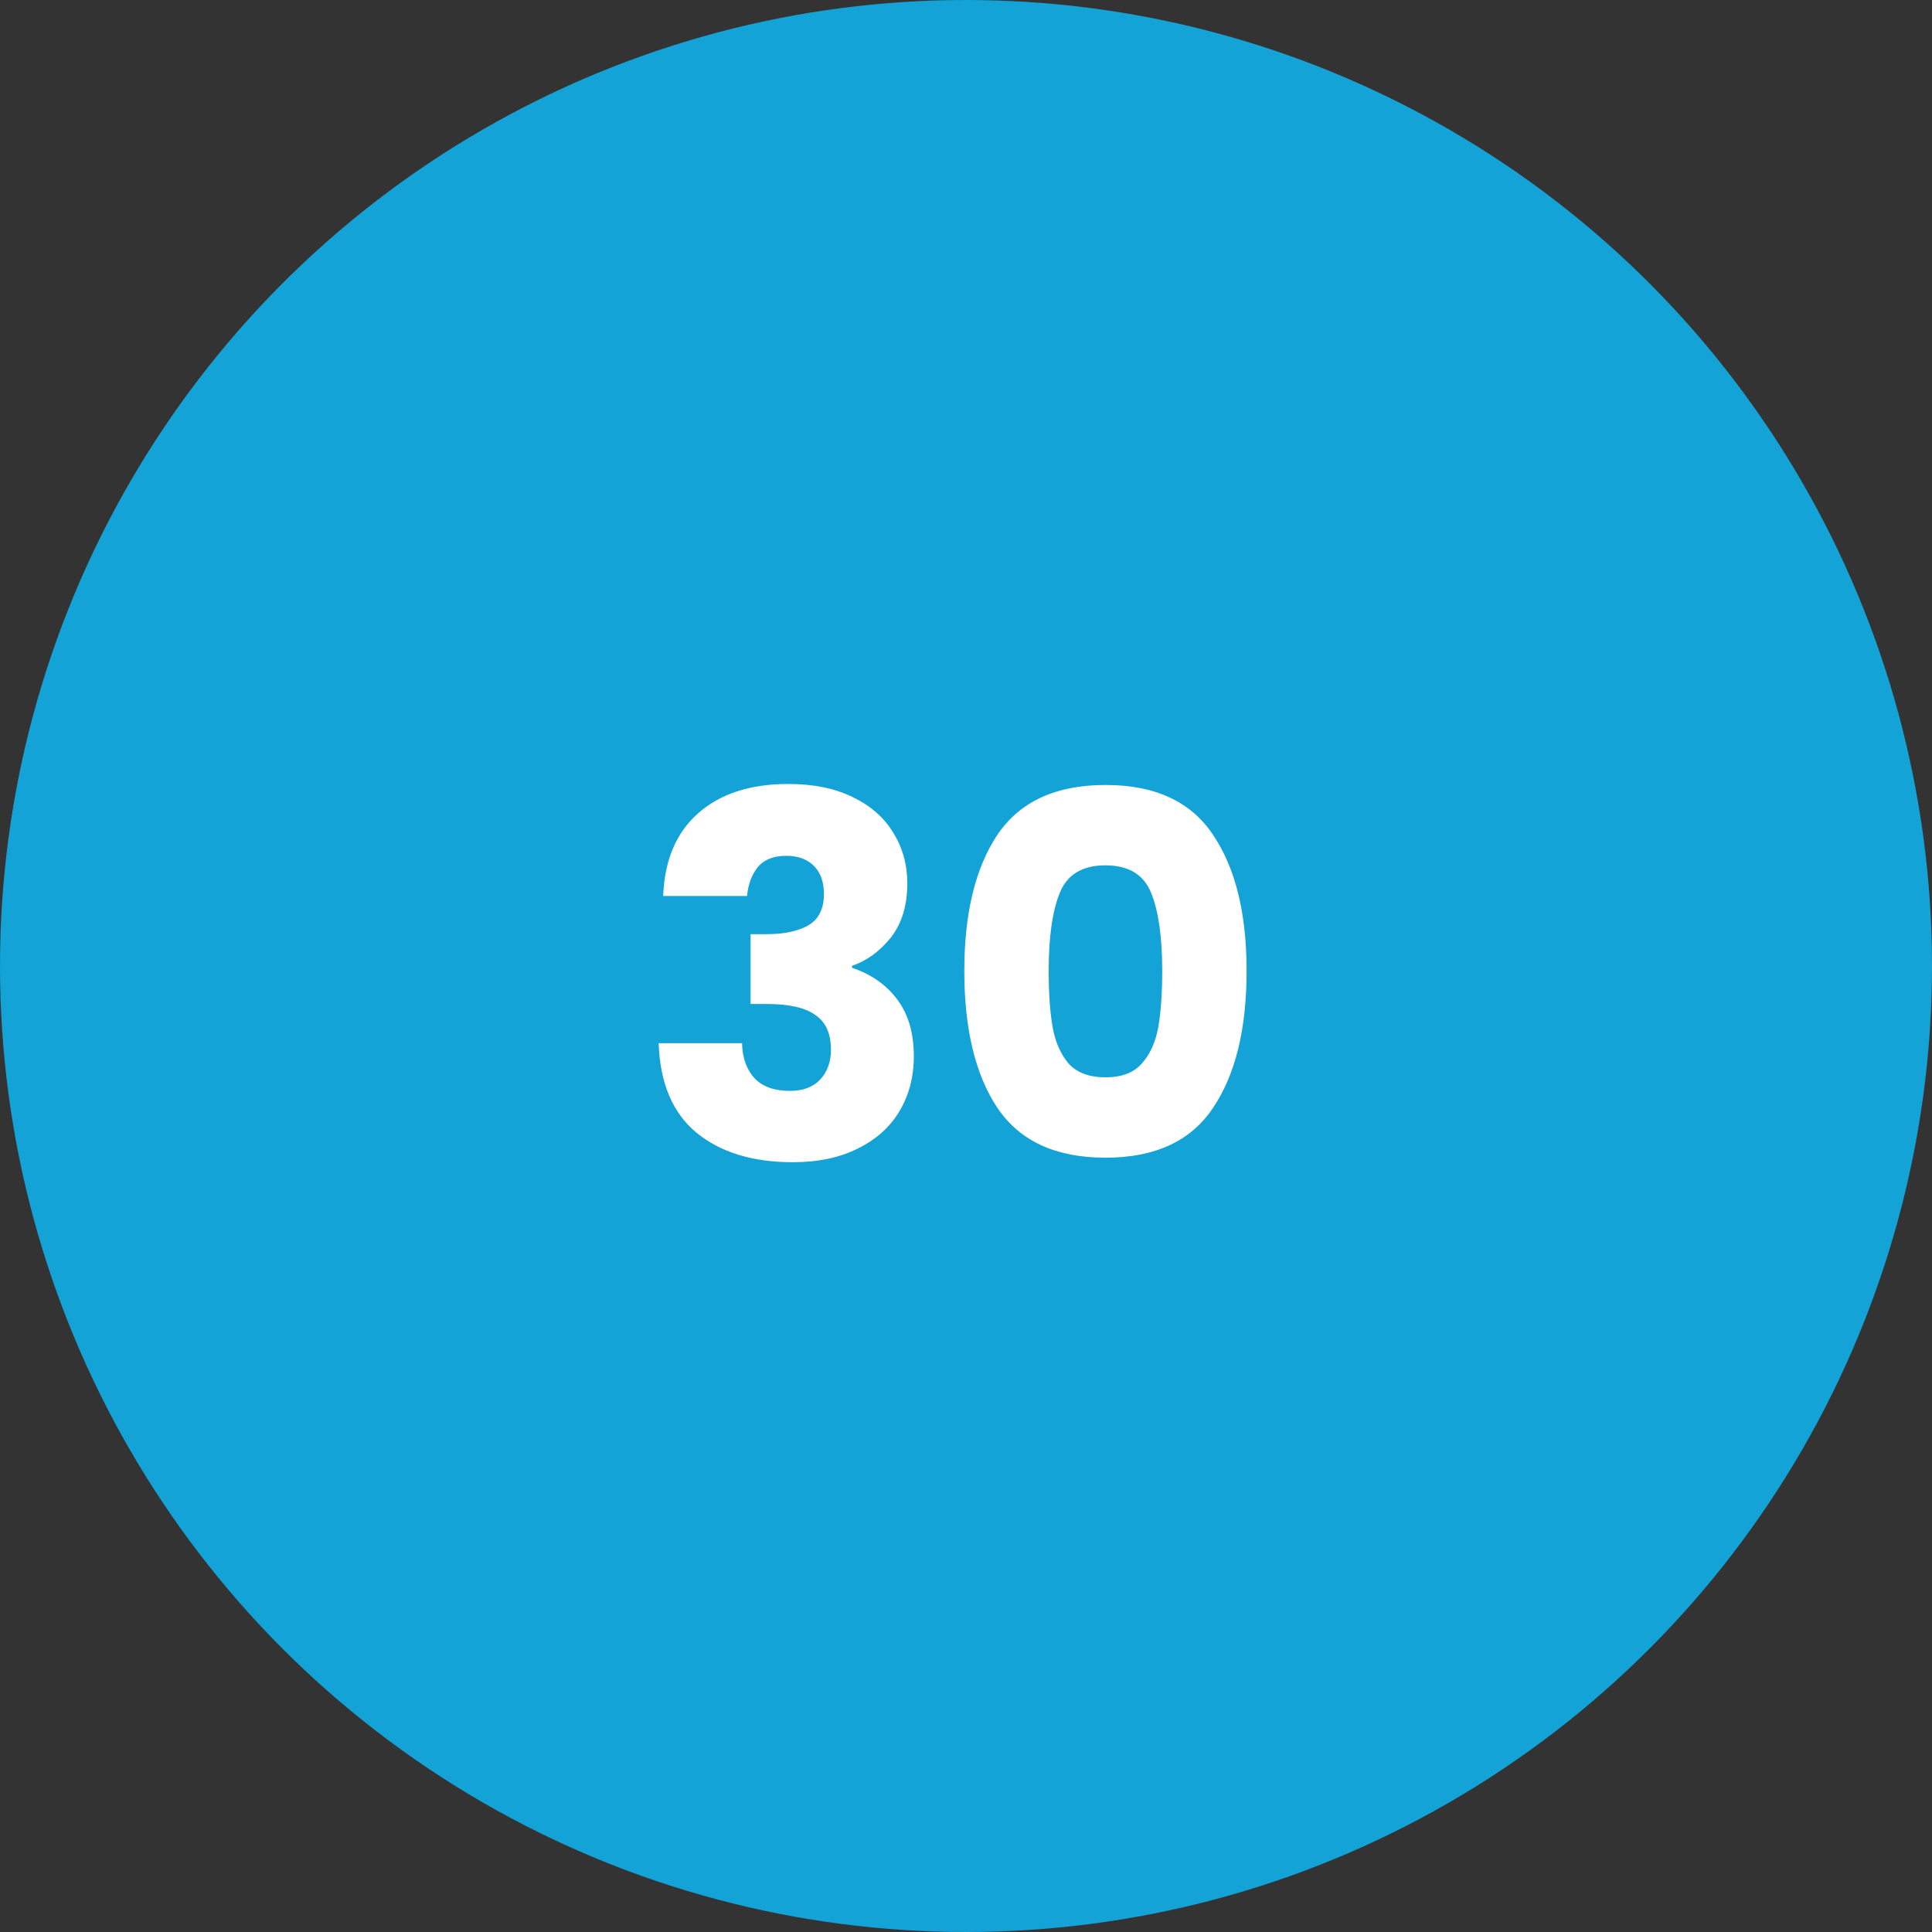 <svg width="100" height="100" viewBox="0 0 100 100" fill="none" xmlns="http://www.w3.org/2000/svg">
<rect x="0" y="0" width="100" height="100" fill="#333333" stroke="none"/>
<circle cx="50" cy="50" r="50" fill="#13A3D7"/>
<path d="M34.326 46.376C34.395 44.521 35.002 43.091 36.146 42.086C37.29 41.081 38.841 40.578 40.8 40.578C42.1 40.578 43.209 40.803 44.128 41.254C45.064 41.705 45.766 42.32 46.234 43.1C46.719 43.88 46.962 44.755 46.962 45.726C46.962 46.87 46.676 47.806 46.104 48.534C45.532 49.245 44.865 49.73 44.102 49.99V50.094C45.09 50.423 45.87 50.969 46.442 51.732C47.014 52.495 47.3 53.474 47.3 54.67C47.3 55.745 47.049 56.698 46.546 57.53C46.061 58.345 45.341 58.986 44.388 59.454C43.452 59.922 42.334 60.156 41.034 60.156C38.954 60.156 37.29 59.645 36.042 58.622C34.811 57.599 34.161 56.057 34.092 53.994H38.408C38.425 54.757 38.642 55.363 39.058 55.814C39.474 56.247 40.081 56.464 40.878 56.464C41.554 56.464 42.074 56.273 42.438 55.892C42.819 55.493 43.01 54.973 43.01 54.332C43.01 53.5 42.741 52.902 42.204 52.538C41.684 52.157 40.843 51.966 39.682 51.966H38.85V48.352H39.682C40.566 48.352 41.277 48.205 41.814 47.91C42.369 47.598 42.646 47.052 42.646 46.272C42.646 45.648 42.473 45.163 42.126 44.816C41.779 44.469 41.303 44.296 40.696 44.296C40.037 44.296 39.543 44.495 39.214 44.894C38.902 45.293 38.72 45.787 38.668 46.376H34.326ZM49.912 50.25C49.912 47.269 50.484 44.92 51.628 43.204C52.789 41.488 54.653 40.63 57.218 40.63C59.783 40.63 61.638 41.488 62.782 43.204C63.944 44.92 64.524 47.269 64.524 50.25C64.524 53.266 63.944 55.632 62.782 57.348C61.638 59.064 59.783 59.922 57.218 59.922C54.653 59.922 52.789 59.064 51.628 57.348C50.484 55.632 49.912 53.266 49.912 50.25ZM60.156 50.25C60.156 48.499 59.965 47.156 59.584 46.22C59.203 45.267 58.414 44.79 57.218 44.79C56.022 44.79 55.233 45.267 54.852 46.22C54.471 47.156 54.28 48.499 54.28 50.25C54.28 51.429 54.349 52.408 54.488 53.188C54.627 53.951 54.904 54.575 55.32 55.06C55.754 55.528 56.386 55.762 57.218 55.762C58.05 55.762 58.674 55.528 59.09 55.06C59.523 54.575 59.809 53.951 59.948 53.188C60.087 52.408 60.156 51.429 60.156 50.25Z" fill="white"/>
</svg>
